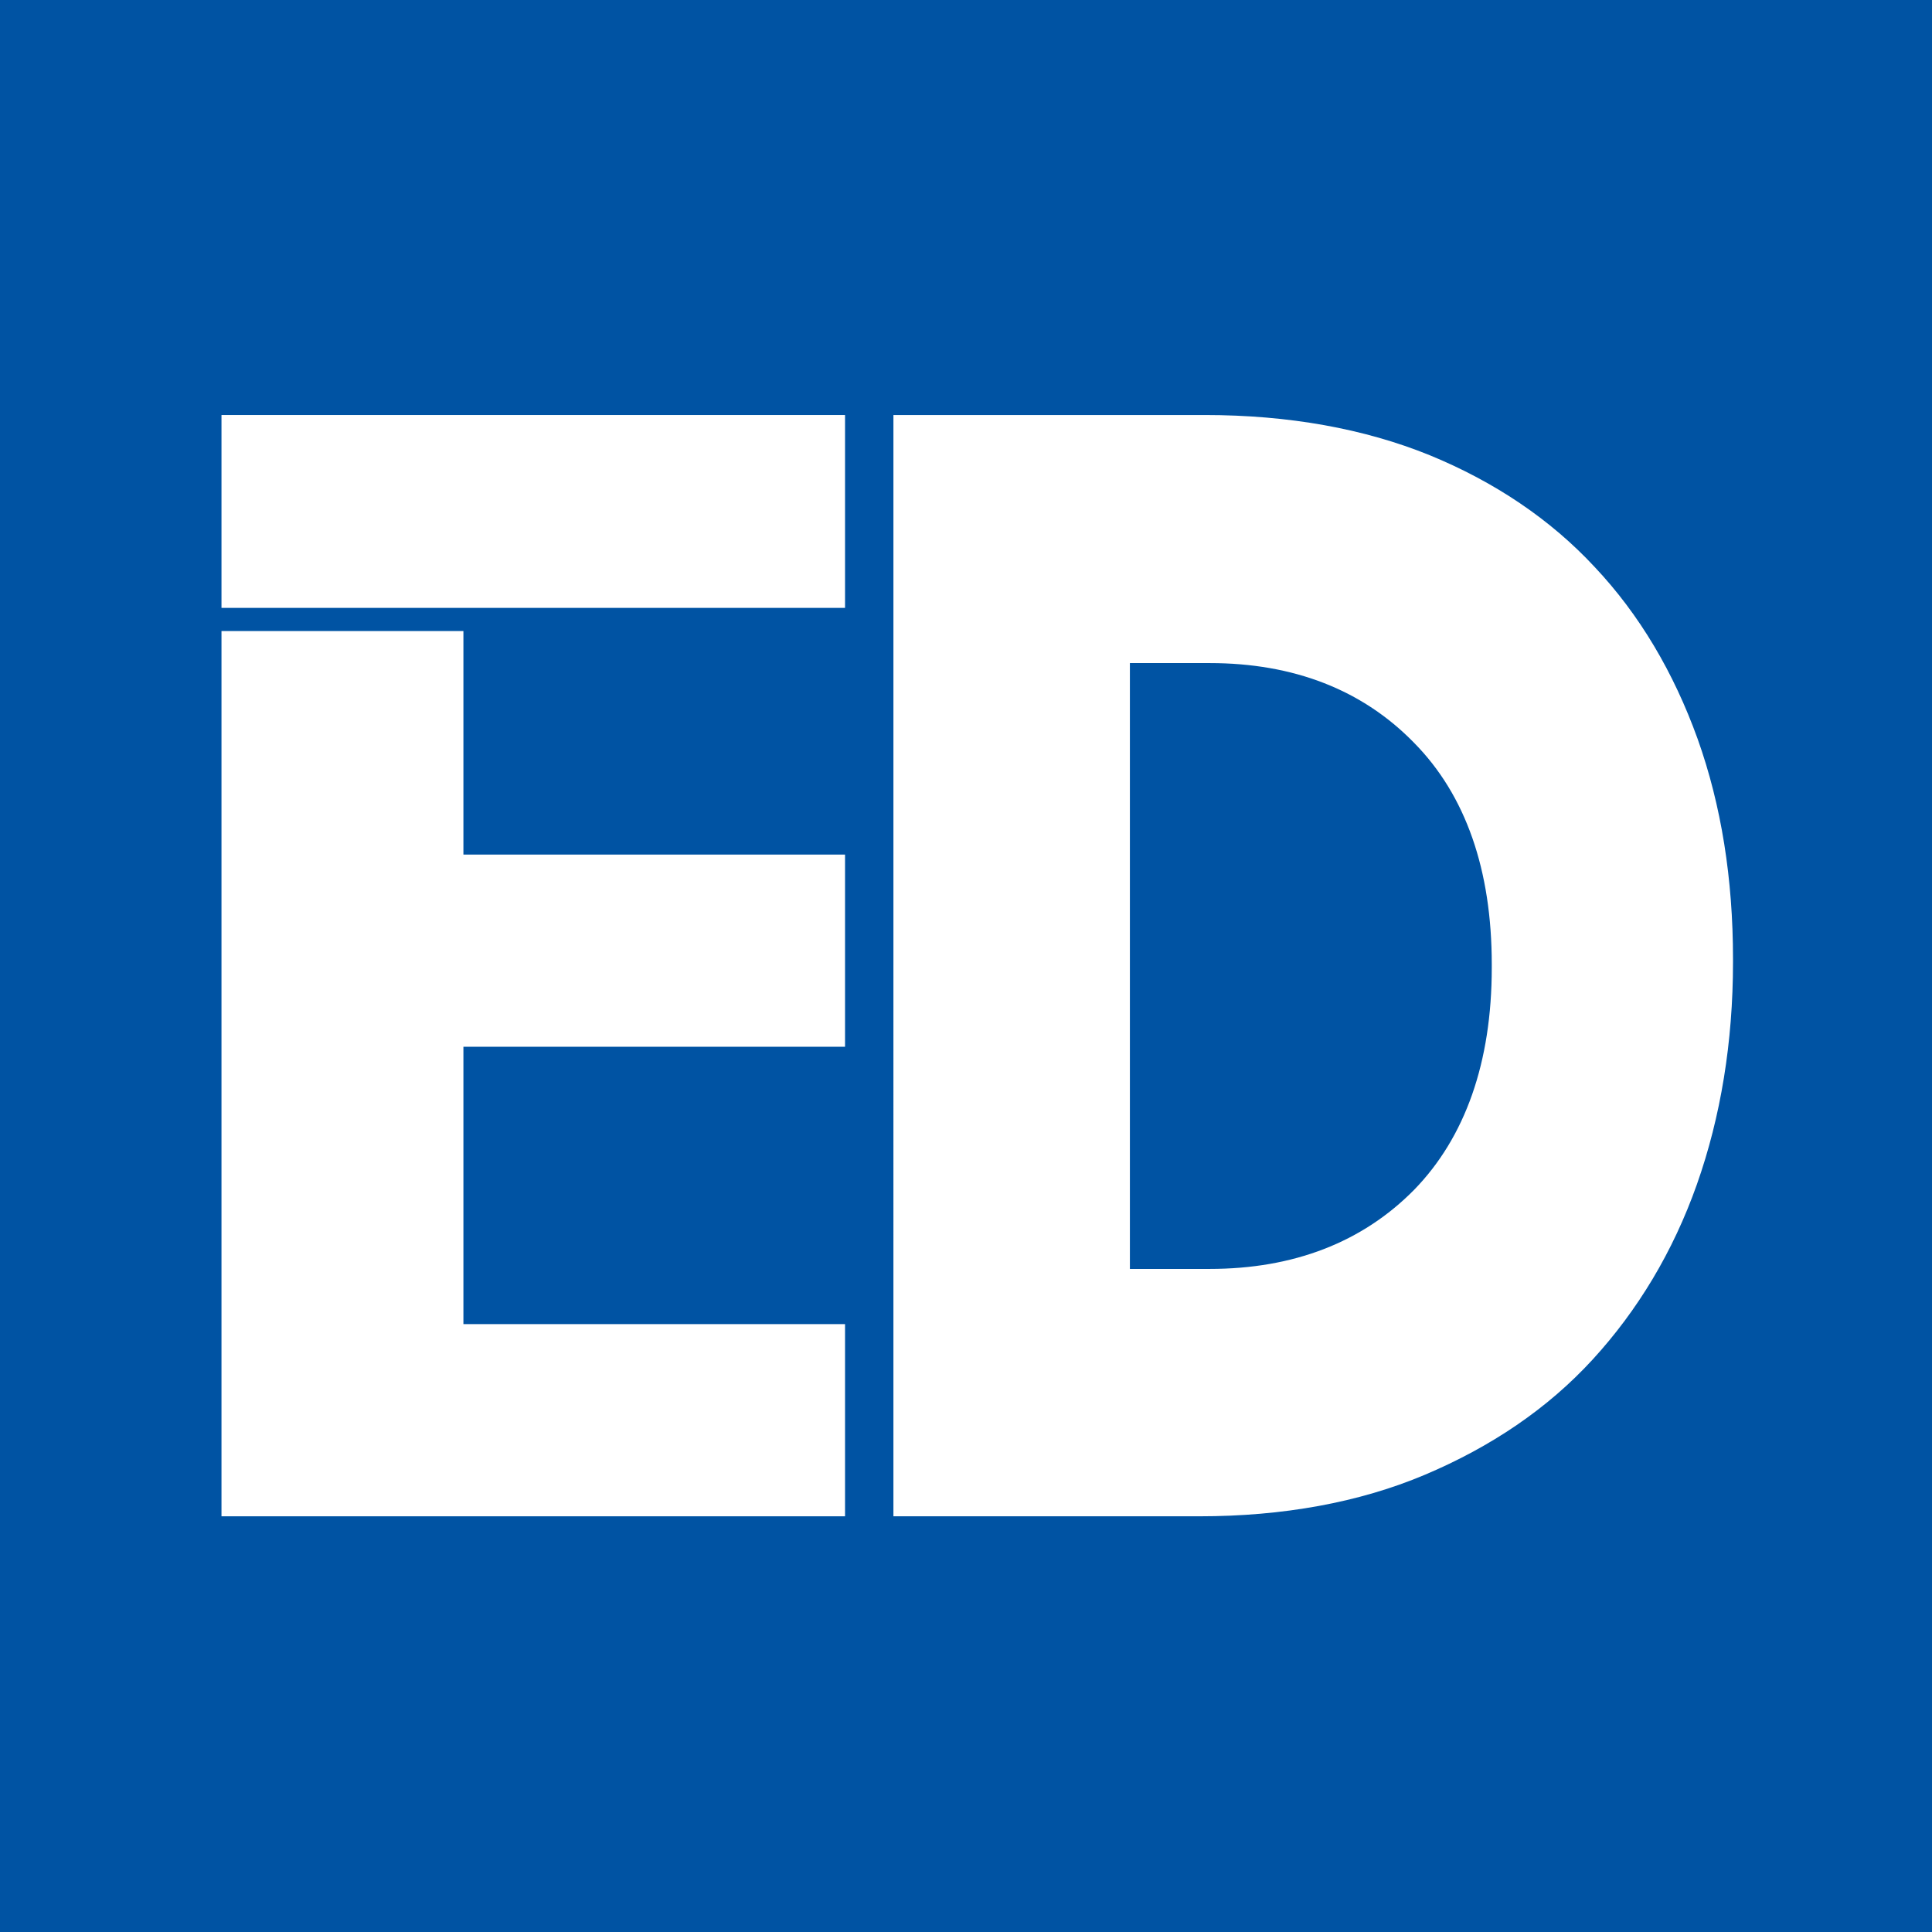 <?xml version="1.0" encoding="UTF-8"?>
<svg xmlns="http://www.w3.org/2000/svg" id="Kaal" version="1.1" viewBox="0 0 283.5 283.5" width="283.5" height="283.5" x="0" y="0">
  <!-- Generator: Adobe Illustrator 29.2.1, SVG Export Plug-In . SVG Version: 2.1.0 Build 116)  -->
  <defs>
    <style>
      .st0 {
        fill: #0053a3;
      }

      .st1 {
        fill: #fff;
      }
    </style>
  </defs>
  <rect class="st0" width="283.5" height="283.5"/>
  <g>
    <g>
      <polygon class="st1" points="68 92.6 32.5 92.6 32.5 222.5 124 222.5 124 194.3 68 194.3 68 153.6 124 153.6 124 125.4 68 125.4 68 92.6"/>
      <polygon class="st1" points="32.5 60.9 32.5 89.2 68 89.2 124 89.2 124 60.9 32.5 60.9"/>
    </g>
    <path class="st1" d="M176.8,60.9c12.3,0,23.4,2,33,5.9,9.5,3.9,17.7,9.4,24.2,16.4,6.6,7,11.6,15.5,15.1,25.2,3.5,9.8,5.2,20.6,5.2,32.3v.5c0,11.7-1.8,22.7-5.3,32.6-3.5,9.9-8.7,18.5-15.3,25.7-6.6,7.2-14.9,12.8-24.6,16.9-9.7,4.1-20.9,6.1-33.1,6.1h-44.9V60.9h45.7M165.8,186.2h11.7c12.3,0,22.4-3.9,30-11.6,7.5-7.7,11.4-18.7,11.4-32.6v-.5c0-13.8-3.8-24.8-11.4-32.5-7.6-7.8-17.7-11.7-30-11.7h-11.7v88.9"/>
  </g>
</svg>
